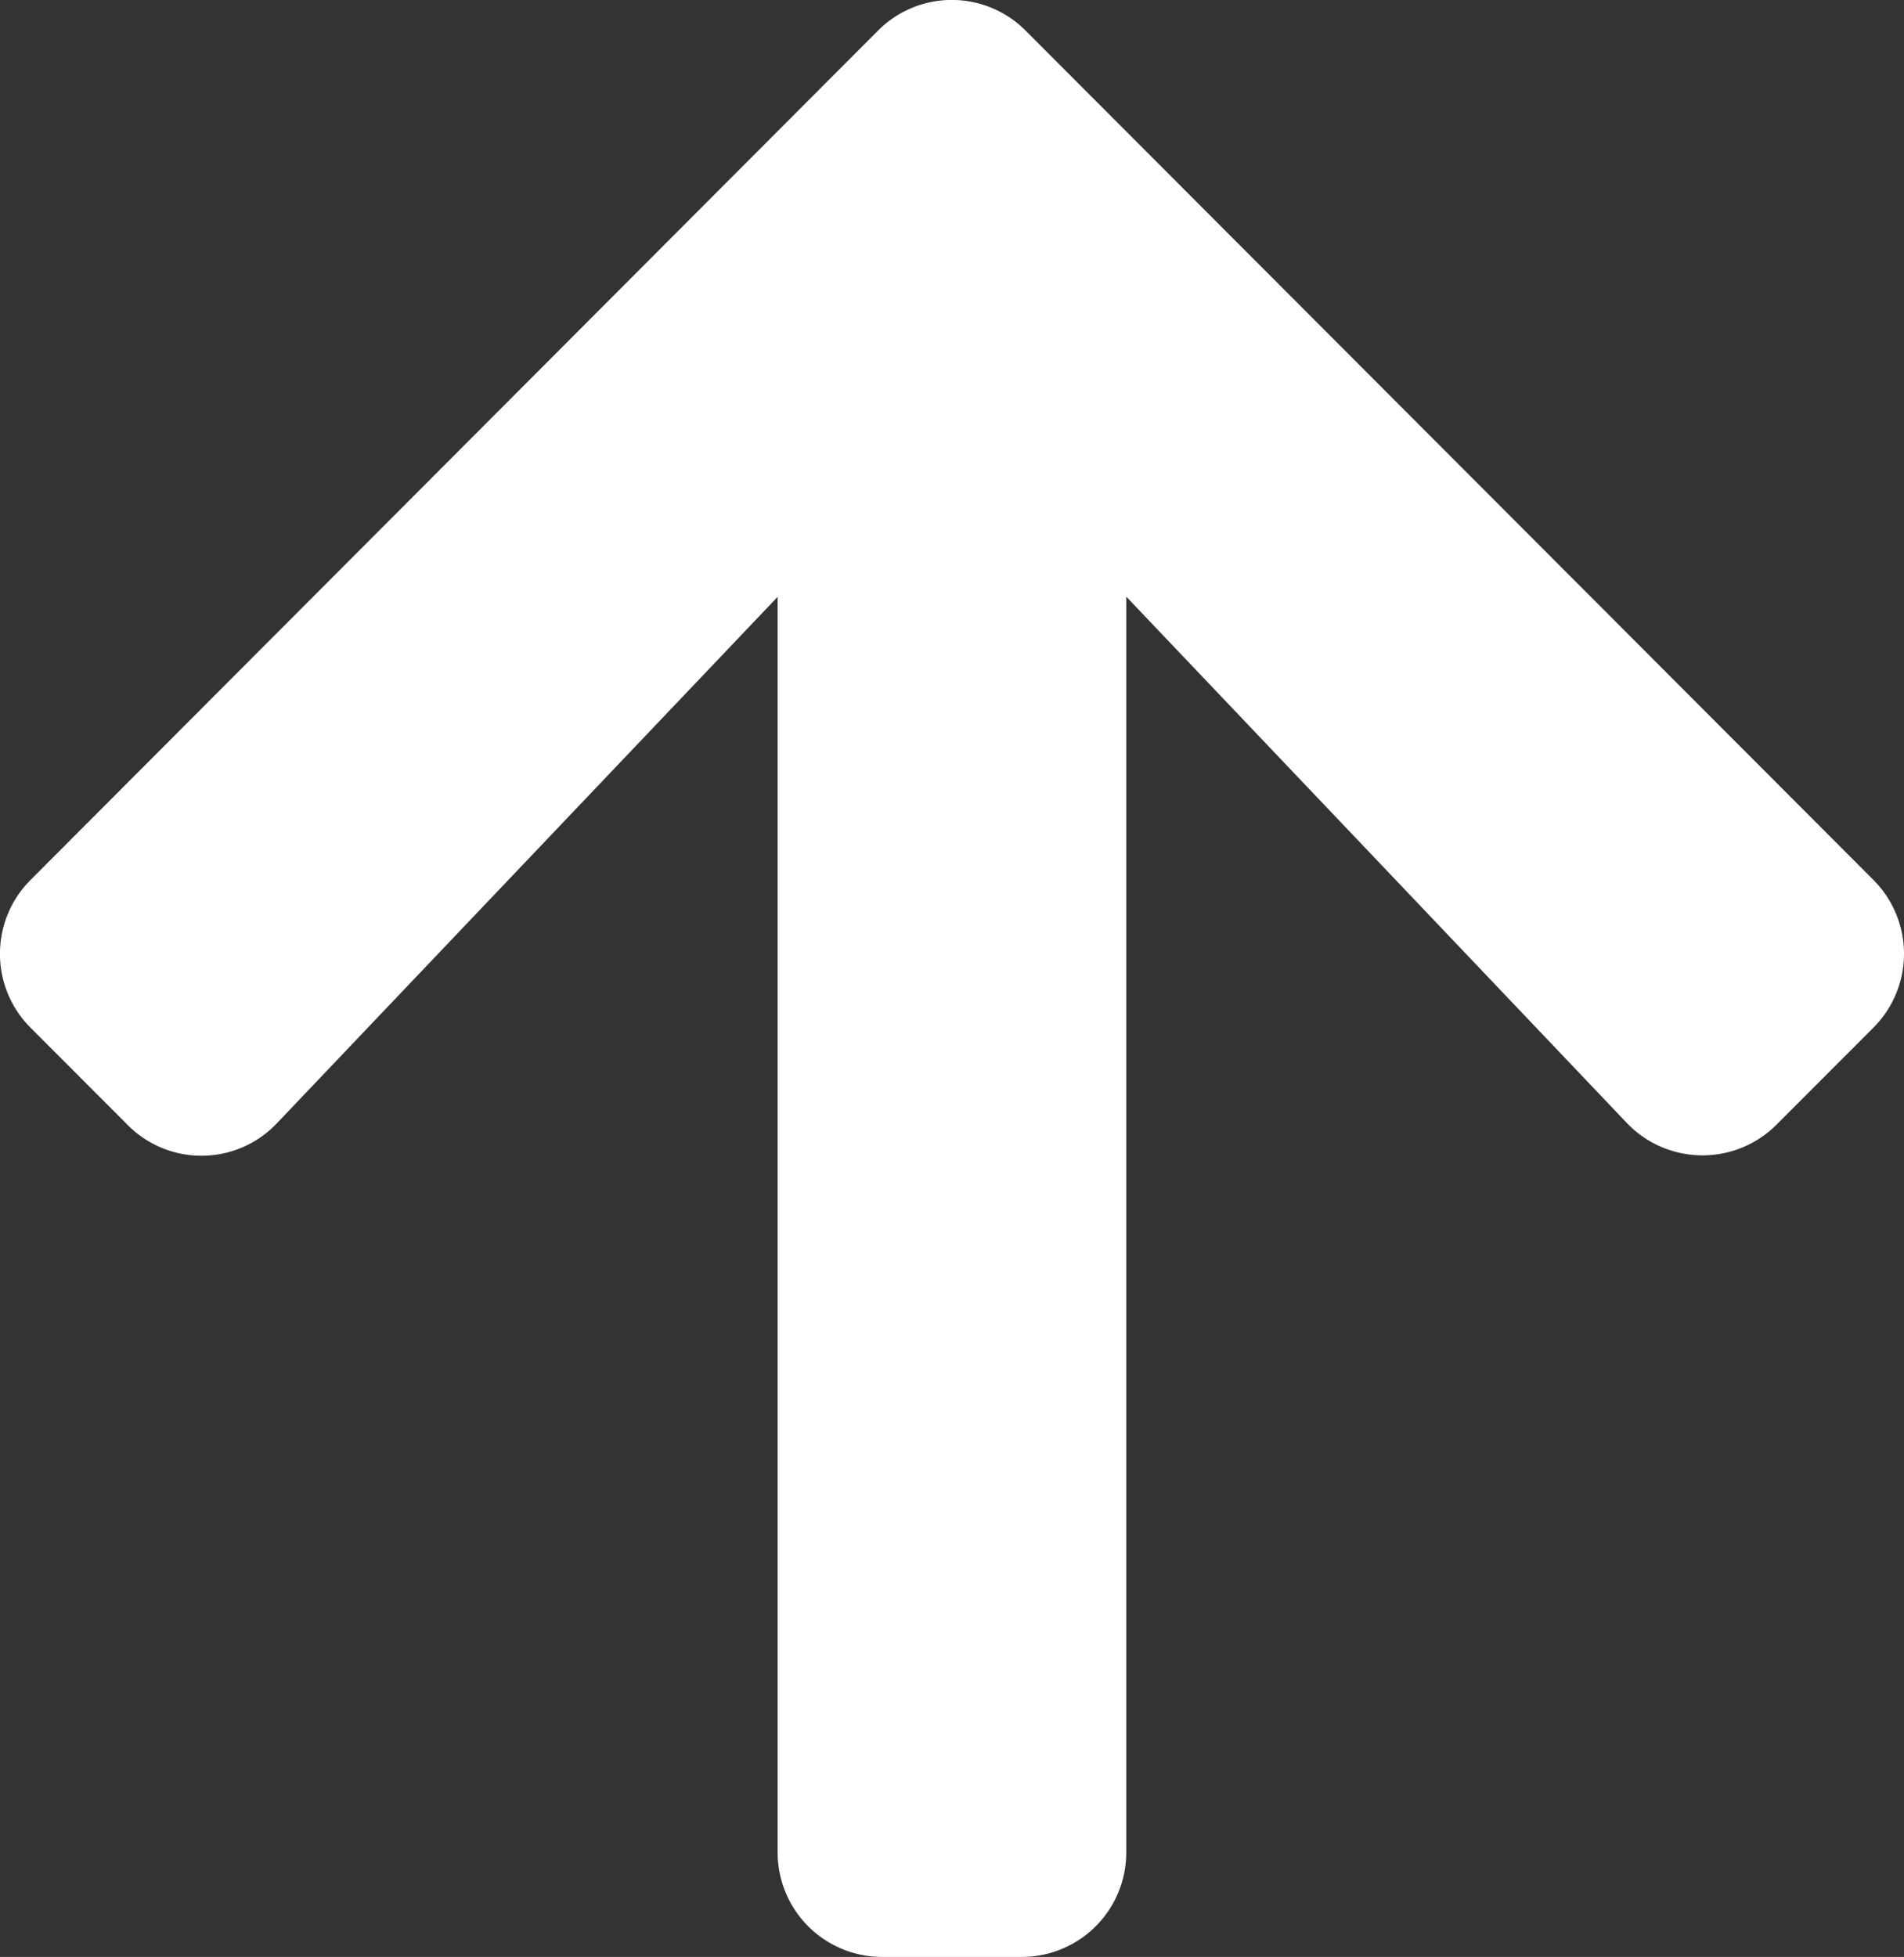 <svg
  xmlns="http://www.w3.org/2000/svg"
  width="19.448"
  height="19.984"
  viewBox="0 0 19.448 19.984"
>
  <rect x="0" y="0" width="19.448" height="19.984" fill="#333333" stroke="none"/>
  <defs>
    <style>
      .a {
        fill: #fff;
      }
    </style>
  </defs>
  <g transform="translate(0 19.984) rotate(-90)">
    <path
      class="a"
      d="M8.5,1.3l.99-.989A1.067,1.067,0,0,1,11,.314L19.67,8.967a1.063,1.063,0,0,1,0,1.51L11,19.134a1.067,1.067,0,0,1-1.512,0l-.99-.989a1.069,1.069,0,0,1,.018-1.528l5.375-5.113H1.07A1.067,1.067,0,0,1,0,10.437V9.012A1.067,1.067,0,0,1,1.07,7.943H13.889L8.515,2.83A1.061,1.061,0,0,1,8.5,1.3Z"
      transform="translate(0 0)"
    />
  </g>
</svg>
